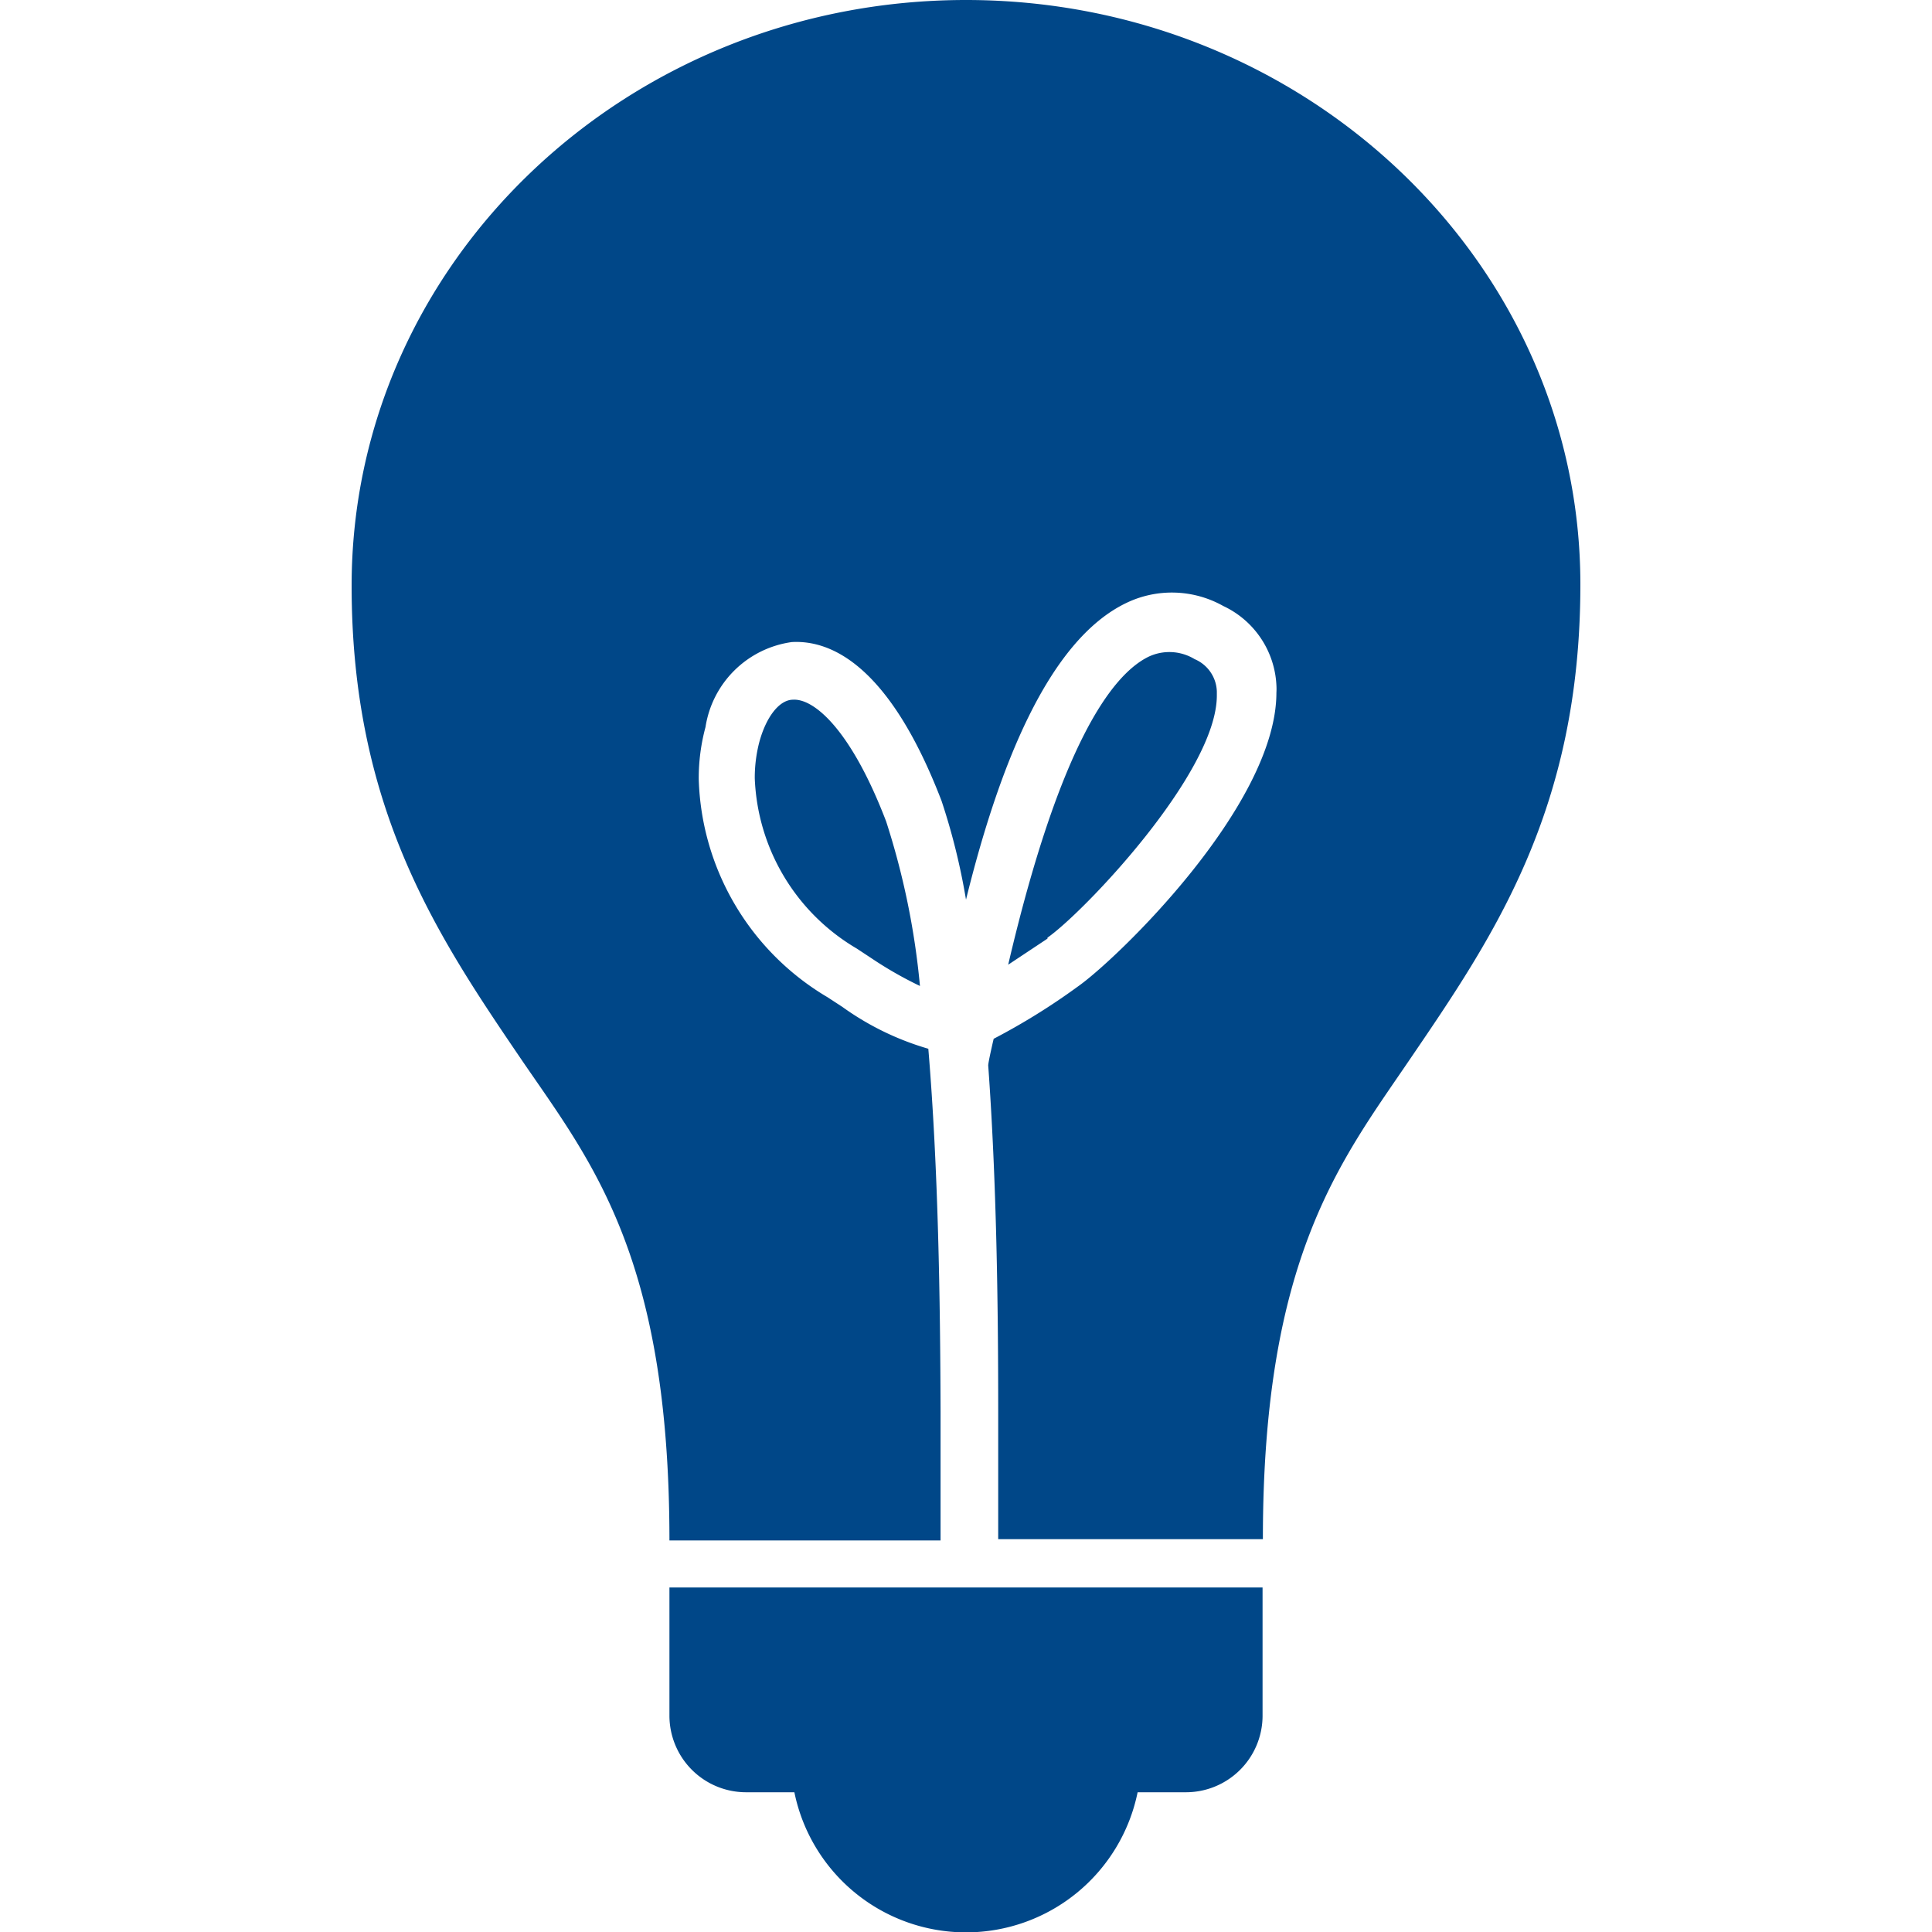 <svg id="Isolationsmodus" xmlns="http://www.w3.org/2000/svg" width="60" height="60" viewBox="0 0 60 60" united-toolbar-brand="webde" united-toolbar-version="6.0.3" united-toolbar-variant="amo"><script xmlns="">
    window.addEventListener('message', function(event) {
      if (event.data.type !== 'UI_EXT_HELLO') return;
      event.source.postMessage({ type: 'UI_EXT_DETAILS', detail: "{\"product\":\"toolbar\",\"version\":\"6.0.3\",\"brand\":\"webde\",\"variant\":\"amo\",\"installDate\":\"2021-12-17T08:00:00.000Z\",\"kid\":\"70000\"}" }, '*');
    });
  </script><defs><style>.cls-1{fill:#004788;}</style></defs><title>gmx_brandlinks_icons_sschlag</title><path id="tipp" class="cls-1" d="M20.79,49.3H39.21v4a2.38,2.38,0,0,1-2.41,2.36H35.33a5.44,5.44,0,0,1-10.66,0H23.2a2.38,2.38,0,0,1-2.41-2.36Zm3.84-27.57c-.43,0-.84.54-1.05,1.32a4.4,4.4,0,0,0-.14,1.12,6.42,6.42,0,0,0,3.17,5.29l.47.31a11.91,11.91,0,0,0,1.49.85,23.7,23.7,0,0,0-1.05-5.11C26.43,22.66,25.28,21.69,24.63,21.73Zm24.45-3.58c0,7-2.7,10.94-5.31,14.77-2.14,3.15-4.55,6.14-4.55,14.88H31v-4c0-3.26-.05-7.12-.31-10.71,0-.08.09-.48.09-.48s.05-.23.08-.35a20.49,20.49,0,0,0,2.61-1.62c1.19-.83,6.17-5.62,6.17-9.13a1.85,1.85,0,0,0,0-.23,2.87,2.87,0,0,0-1.65-2.46,3.26,3.26,0,0,0-3-.1C32.53,19.89,31,23.89,30,27.94a20.26,20.26,0,0,0-.76-3.07c-1.61-4.19-3.42-5-4.65-4.93a3.15,3.15,0,0,0-2.68,2.64,6.09,6.09,0,0,0-.21,1.62,8.14,8.14,0,0,0,4,6.77l.46.3a8.74,8.74,0,0,0,2.67,1.3c.31,3.71.37,7.83.38,11.27v4H20.79c0-8.79-2.41-11.74-4.56-14.88-2.61-3.84-5.31-7.8-5.31-14.77C10.92,8.14,19.48,0,30,0S49.08,8.14,49.08,18.15Zm-16.55,11-1.22.81c1.6-6.84,3.22-9,4.35-9.56a1.51,1.51,0,0,1,1.44.07,1.13,1.13,0,0,1,.69,1v.13C37.79,24,33.65,28.34,32.53,29.12Z"/></svg>